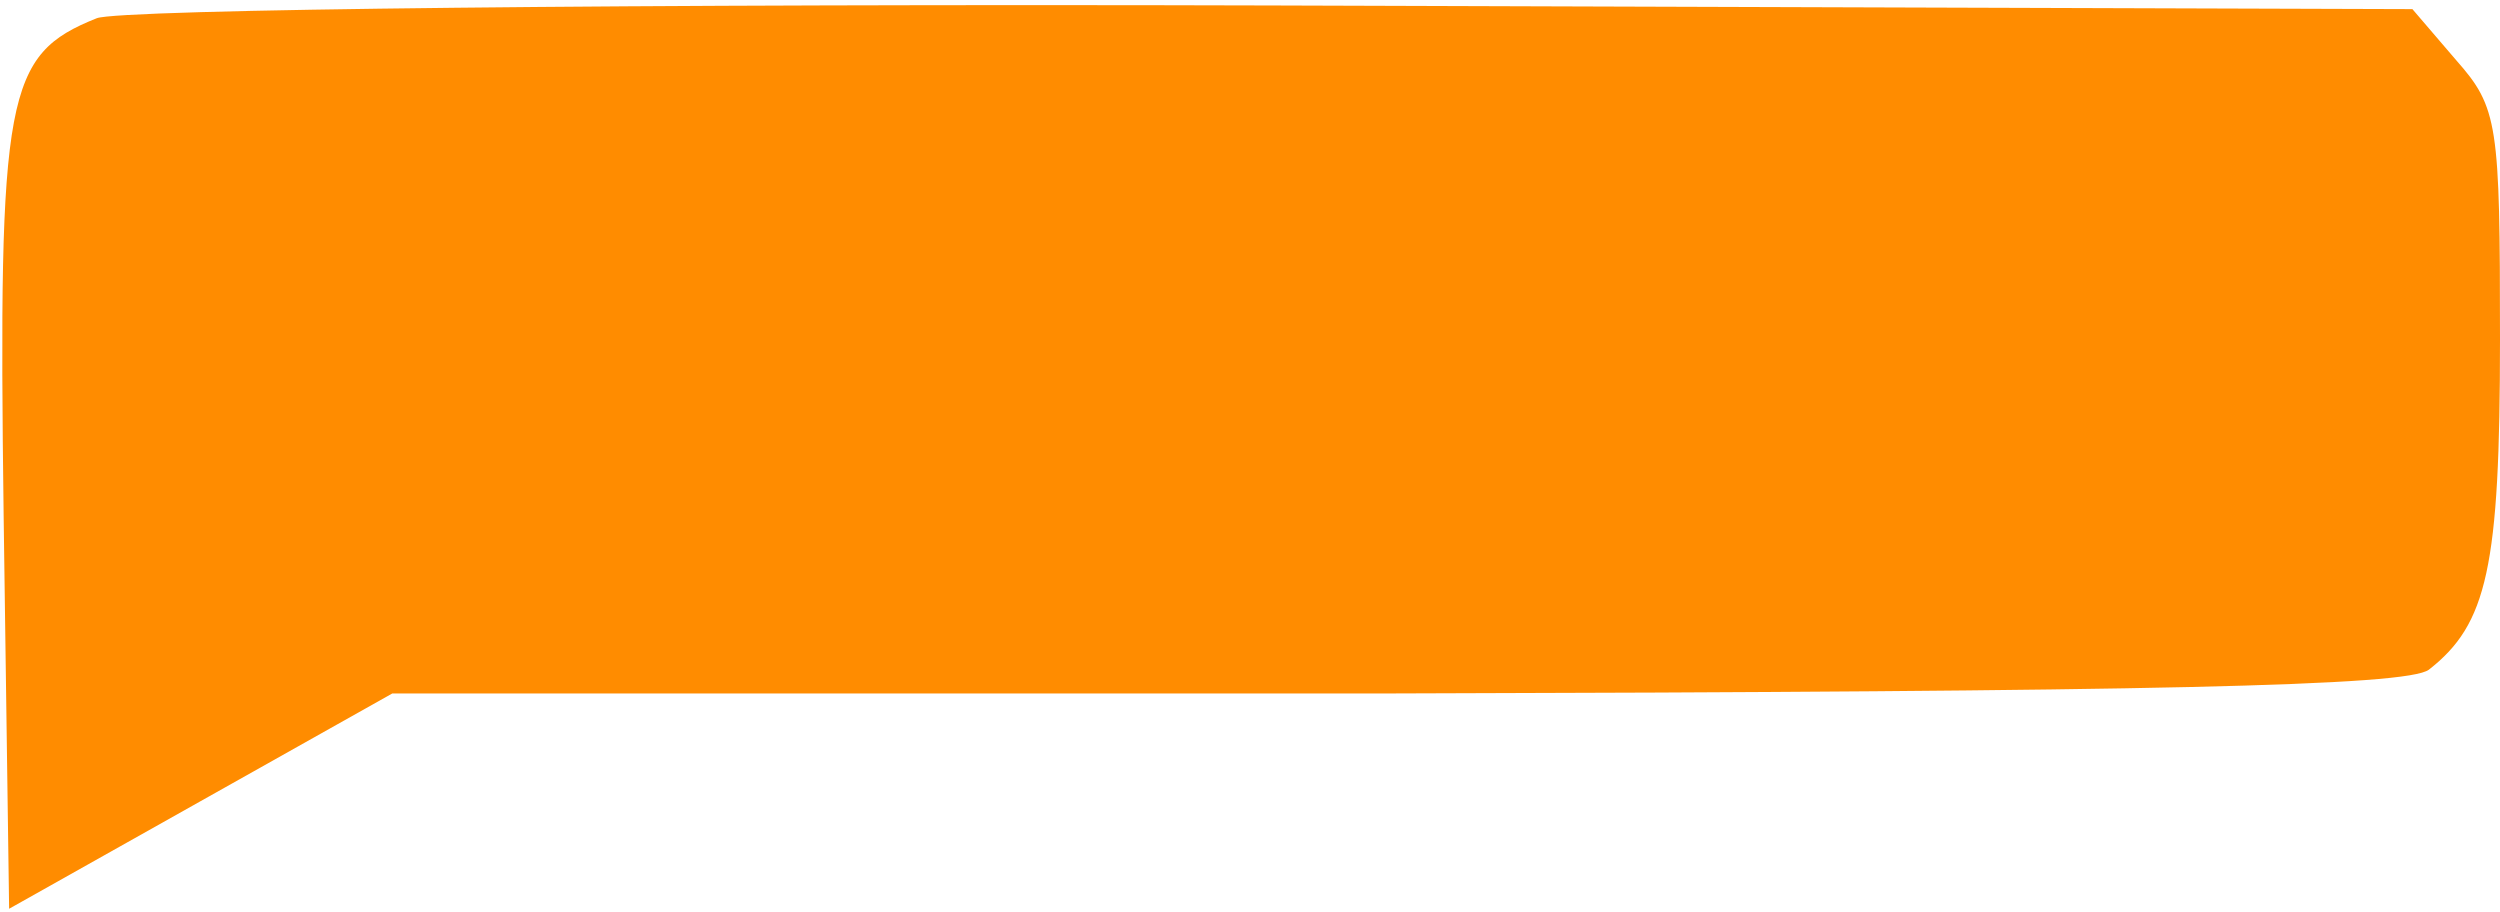 <?xml version="1.0" encoding="UTF-8"?>
<svg xmlns="http://www.w3.org/2000/svg" version="1" width="182.667" height="66.667" viewBox="0 0 137 50"><path d="M5.3 1C.3 3-.1 5.1.2 28.3l.3 21.5L11 43.9 21.5 38h55c41.6-.1 55.4-.4 56.6-1.3 3.2-2.5 3.9-5.6 3.9-18.1 0-11.8-.1-12.7-2.4-15.3L132.2.5 69.8.3C35 .2 6.5.5 5.3 1z" fill="#ff8c00"/></svg>
